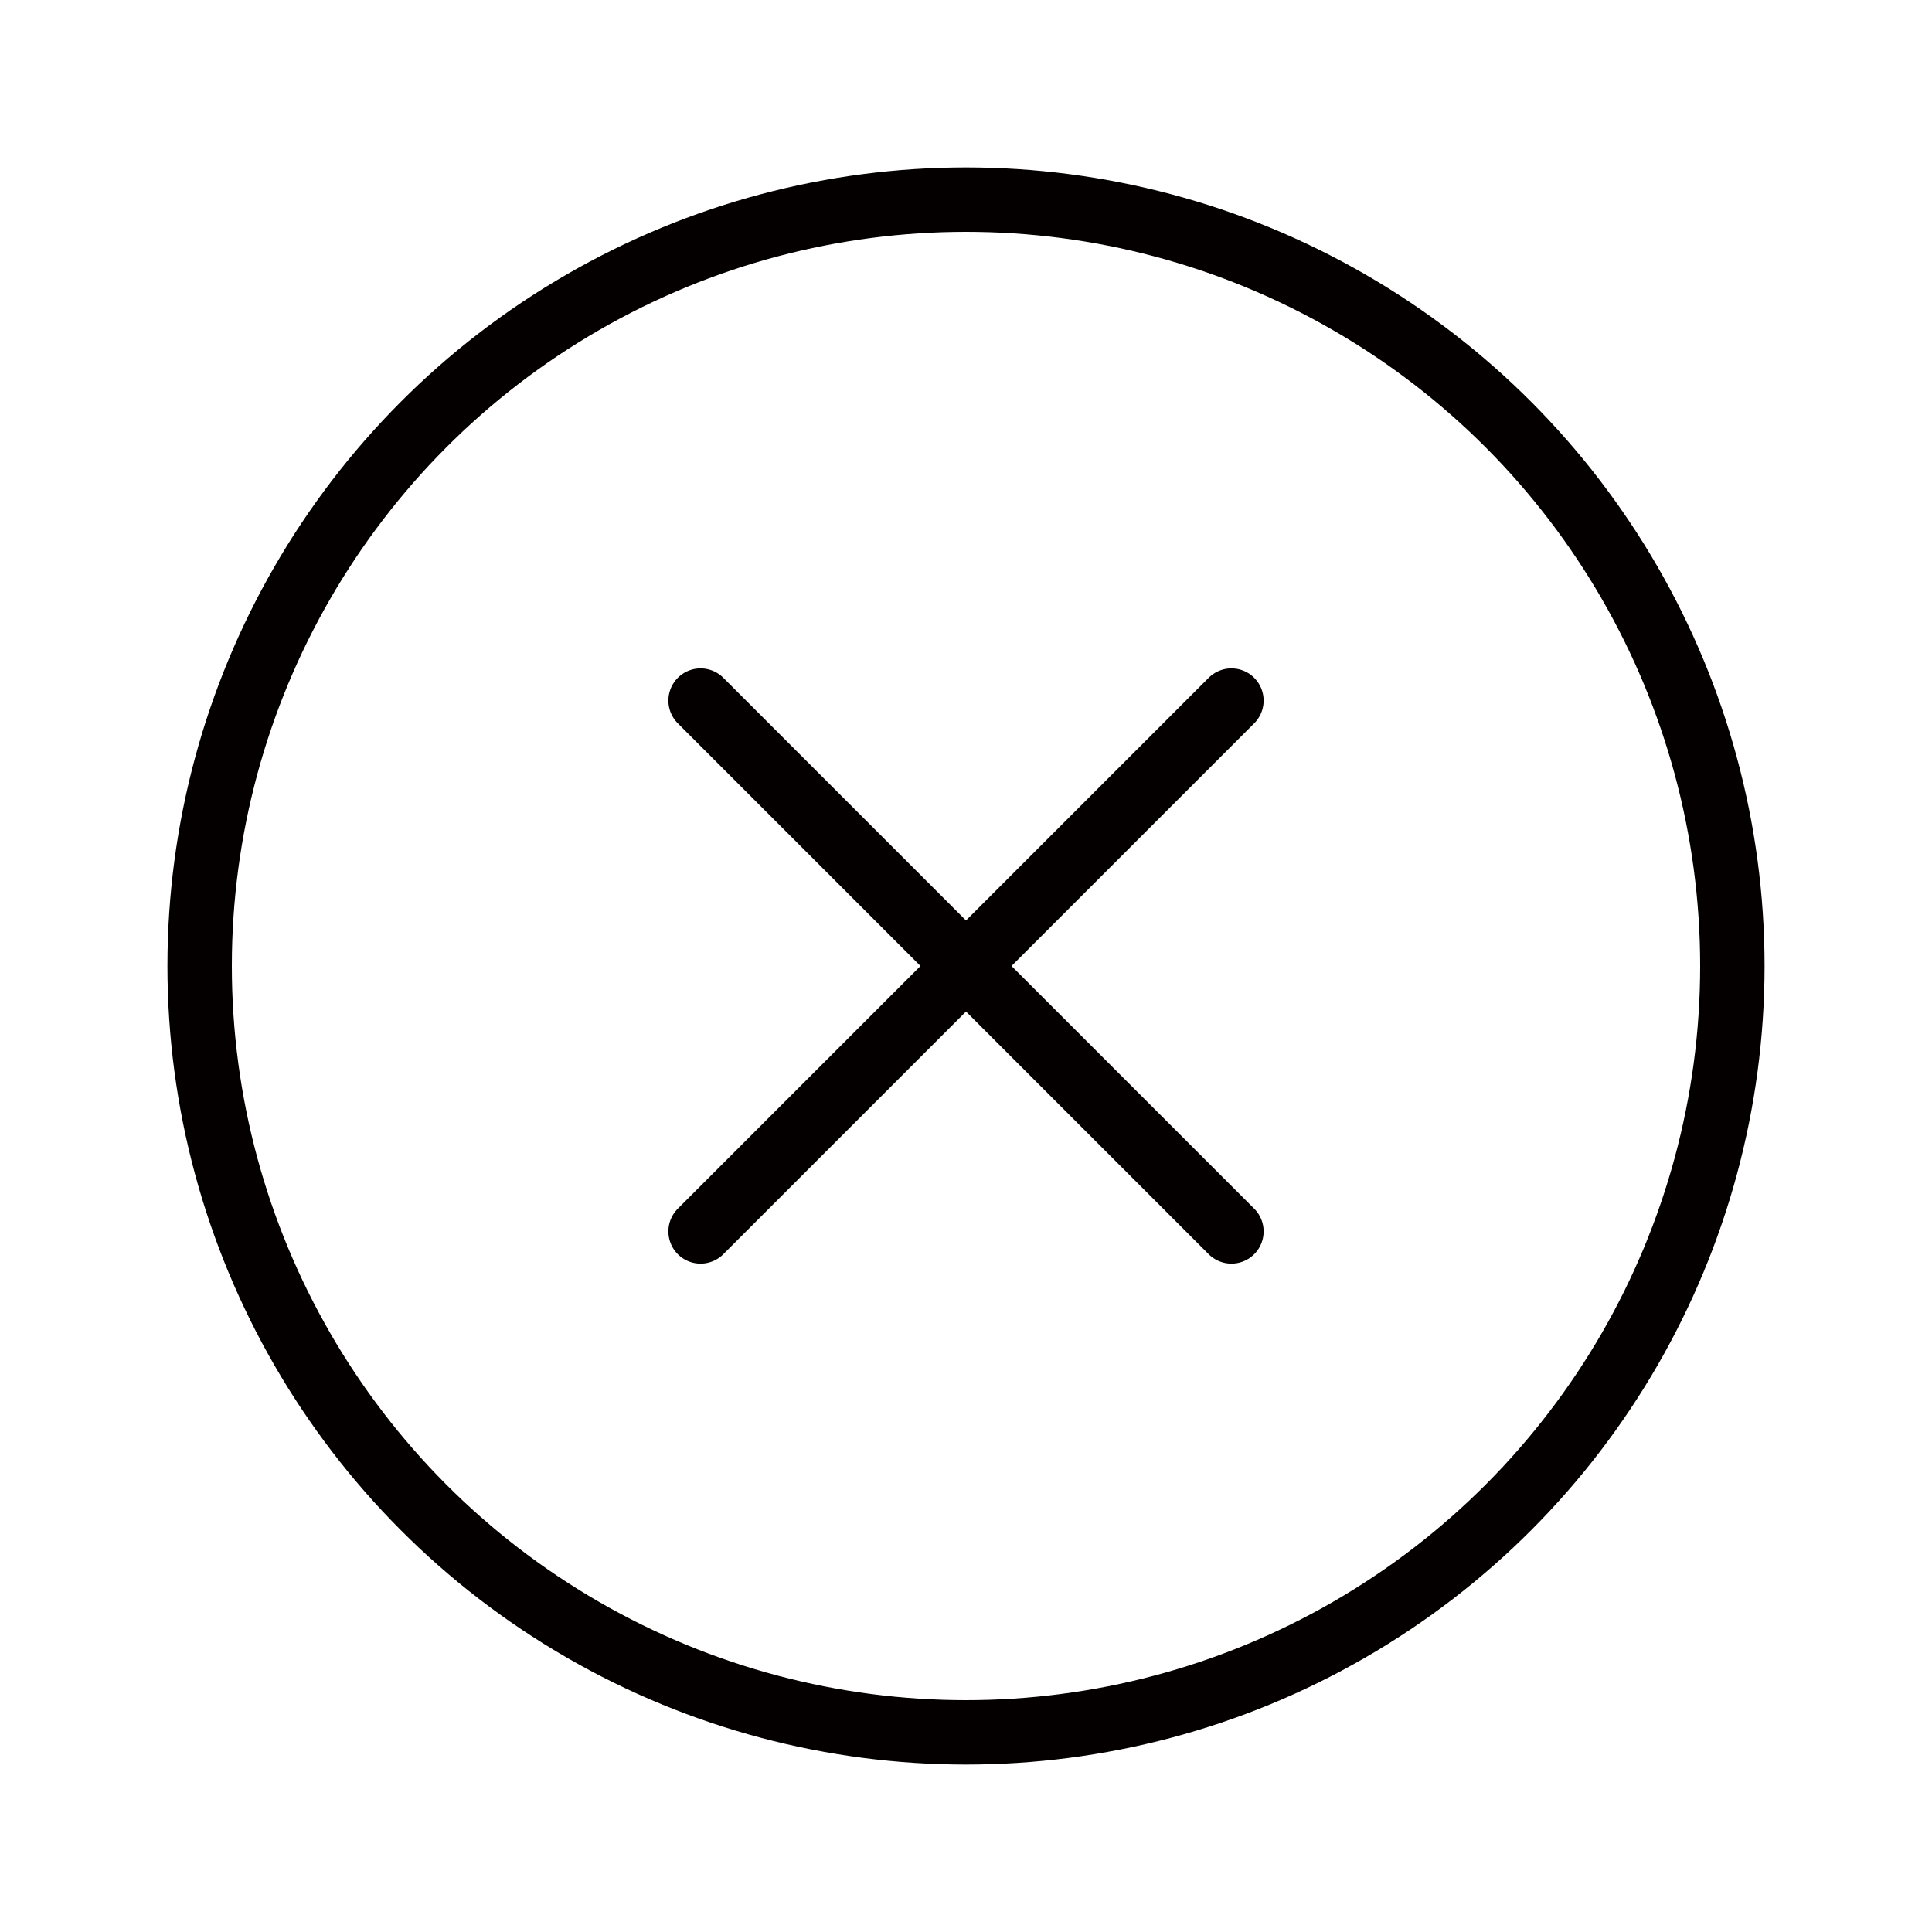 <svg xmlns="http://www.w3.org/2000/svg" width="60" height="60" viewBox="0 0 60 60"><g transform="translate(1 1)" fill="none" stroke="#040000" stroke-width="2" stroke-linecap="round" stroke-linejoin="round" stroke-miterlimit="10"><circle cx="29" cy="29" r="23.8"/><path d="M20.757 20.757l16.486 16.486M37.243 20.757L20.757 37.243"/></g></svg>